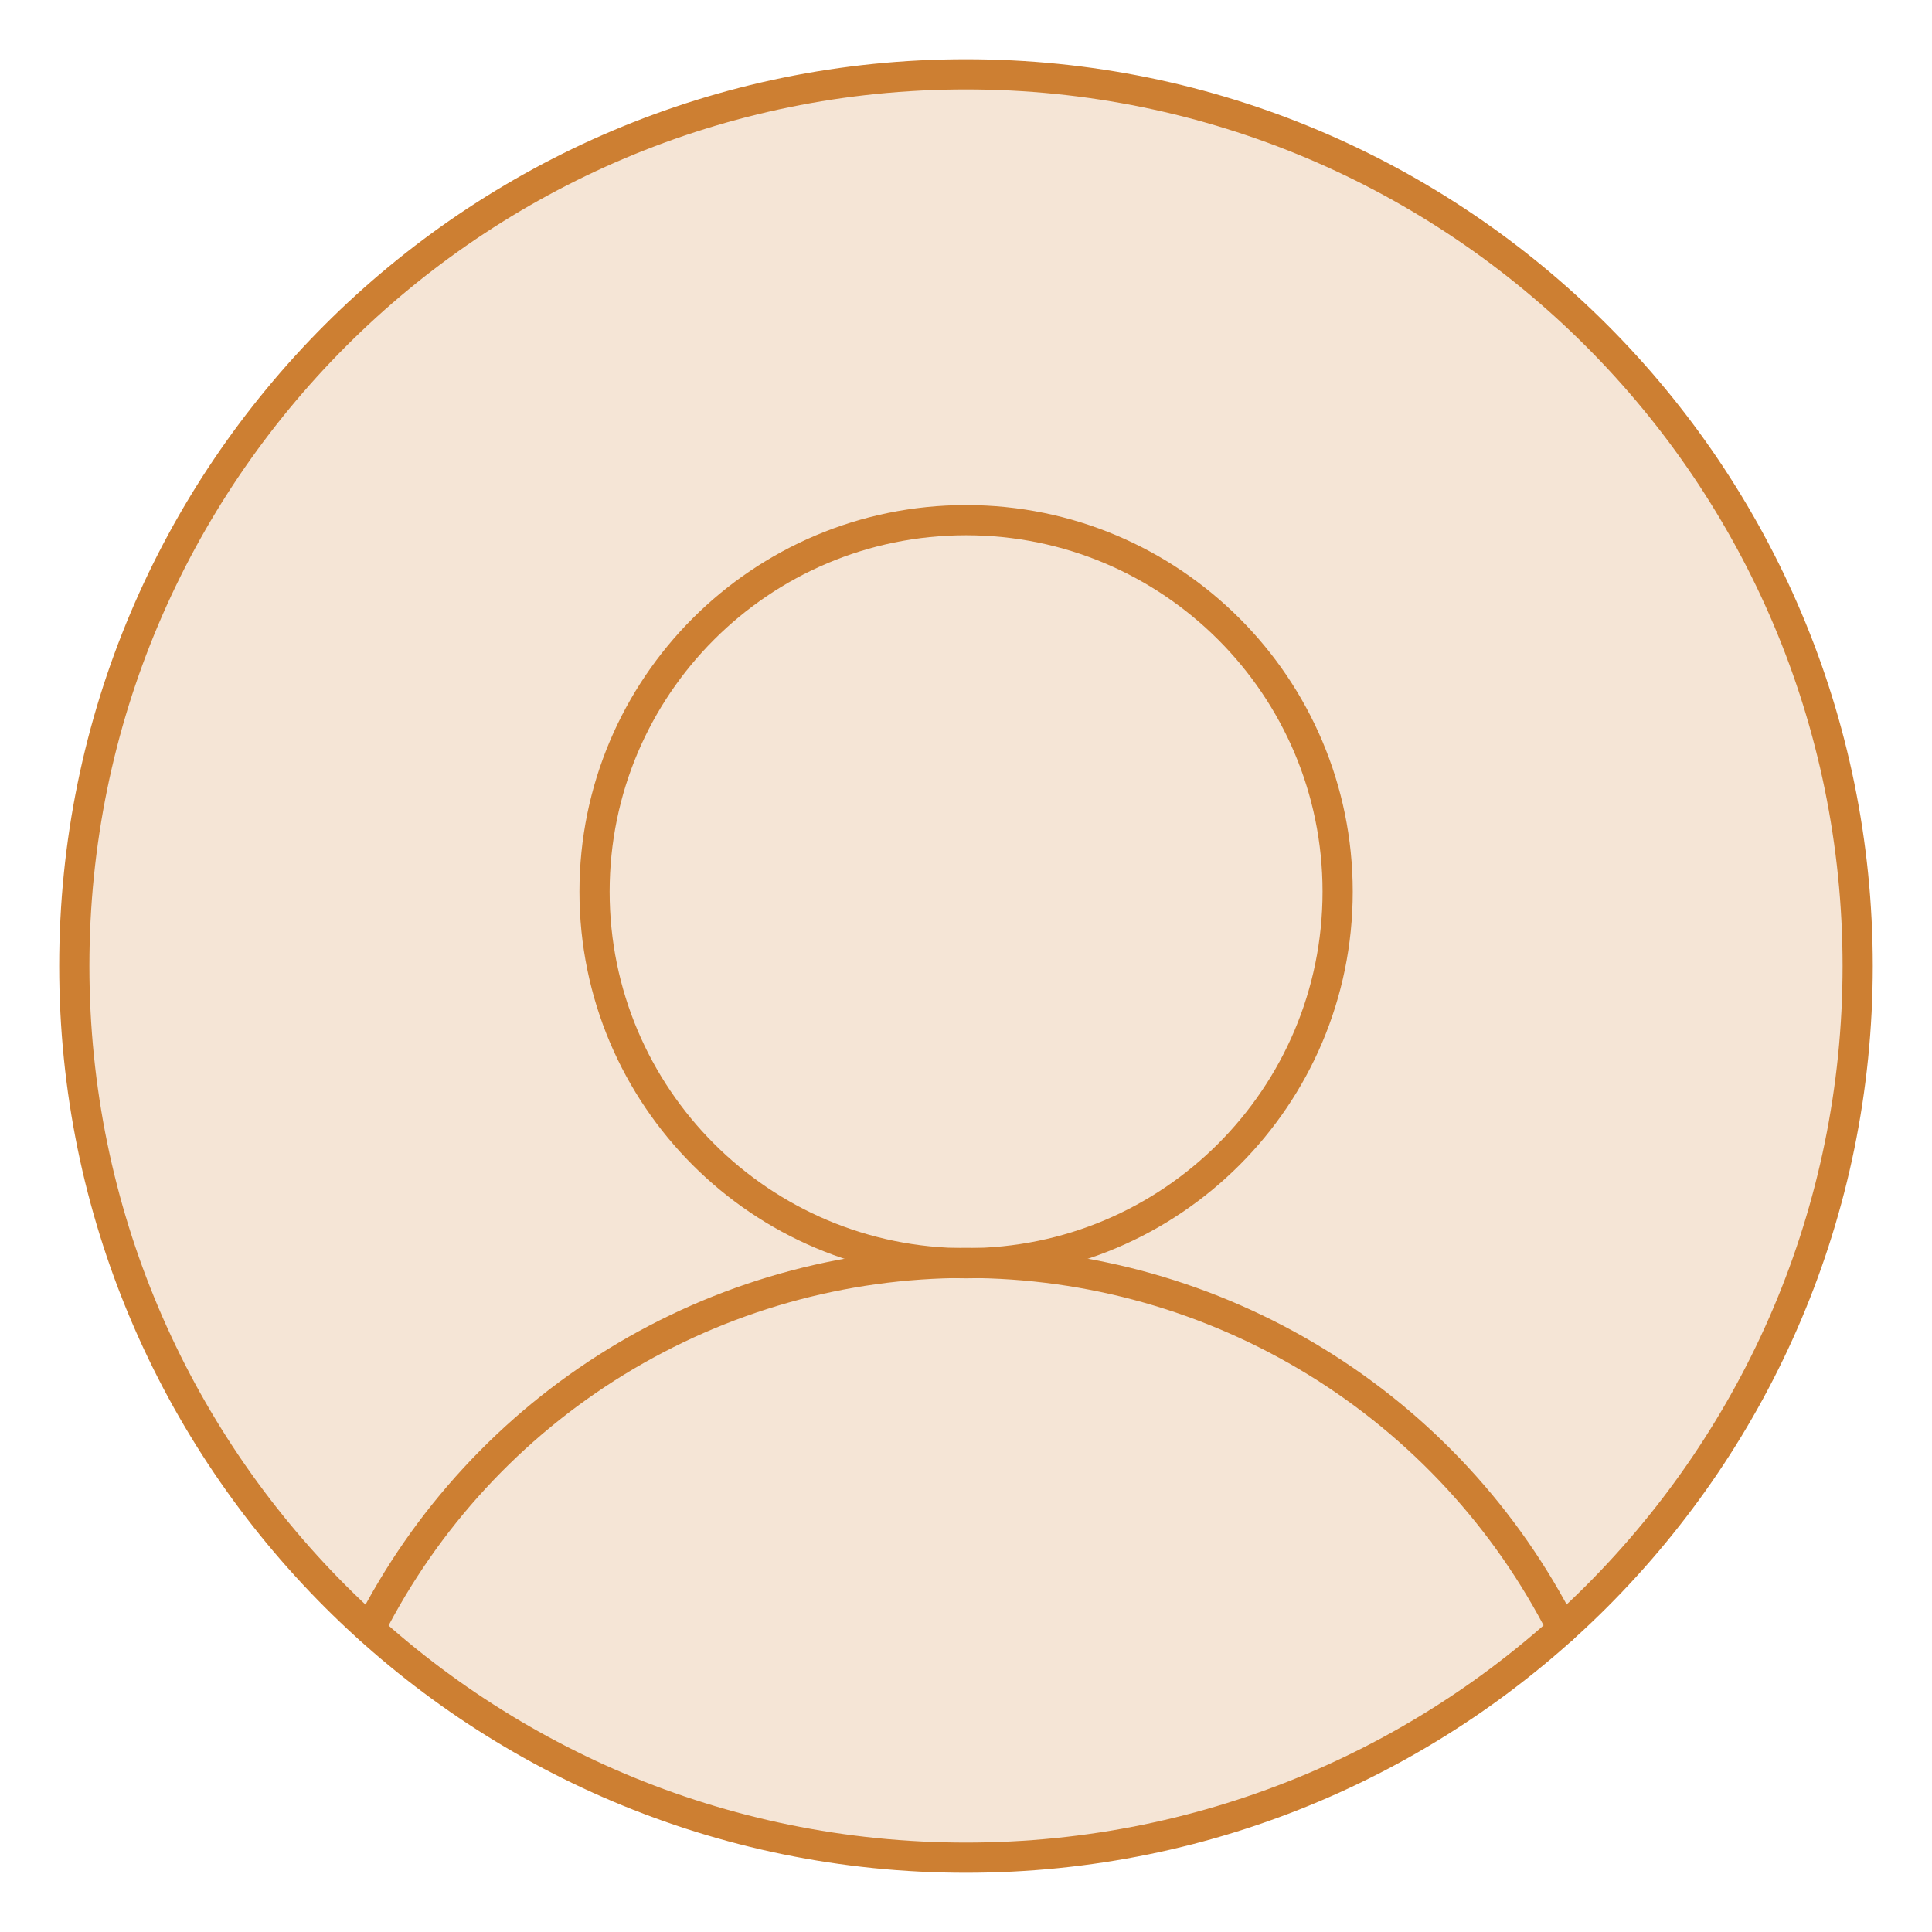 <svg width="64" height="64" viewBox="0 0 64 64" fill="none" xmlns="http://www.w3.org/2000/svg">
<g clip-path="url(#clip0_660_6085)">
<path opacity="0.2" d="M31.999 61.538C48.313 61.538 61.538 48.314 61.538 32C61.538 15.686 48.313 2.462 31.999 2.462C15.686 2.462 2.461 15.686 2.461 32C2.461 48.314 15.686 61.538 31.999 61.538Z" fill="#CD7F32"/>
<path d="M31.999 61.538C48.313 61.538 61.538 48.314 61.538 32C61.538 15.686 48.313 2.462 31.999 2.462C15.686 2.462 2.461 15.686 2.461 32C2.461 48.314 15.686 61.538 31.999 61.538Z" stroke="#CD7F32" stroke-linecap="round" stroke-linejoin="round"/>
<path d="M32.003 41.846C38.8 41.846 44.311 36.336 44.311 29.538C44.311 22.741 38.8 17.231 32.003 17.231C25.206 17.231 19.695 22.741 19.695 29.538C19.695 36.336 25.206 41.846 32.003 41.846Z" stroke="#CD7F32" stroke-linecap="round" stroke-linejoin="round"/>
<path d="M12.25 53.96C14.102 50.312 16.928 47.248 20.415 45.108C23.901 42.968 27.913 41.835 32.004 41.835C36.095 41.835 40.106 42.968 43.593 45.108C47.08 47.248 49.906 50.312 51.758 53.96" stroke="#CD7F32" stroke-linecap="round" stroke-linejoin="round"/>
</g>
<defs>
<clipPath id="clip0_660_6085">
<rect width="64" height="64" fill="white"/>
</clipPath>
</defs>
</svg>
